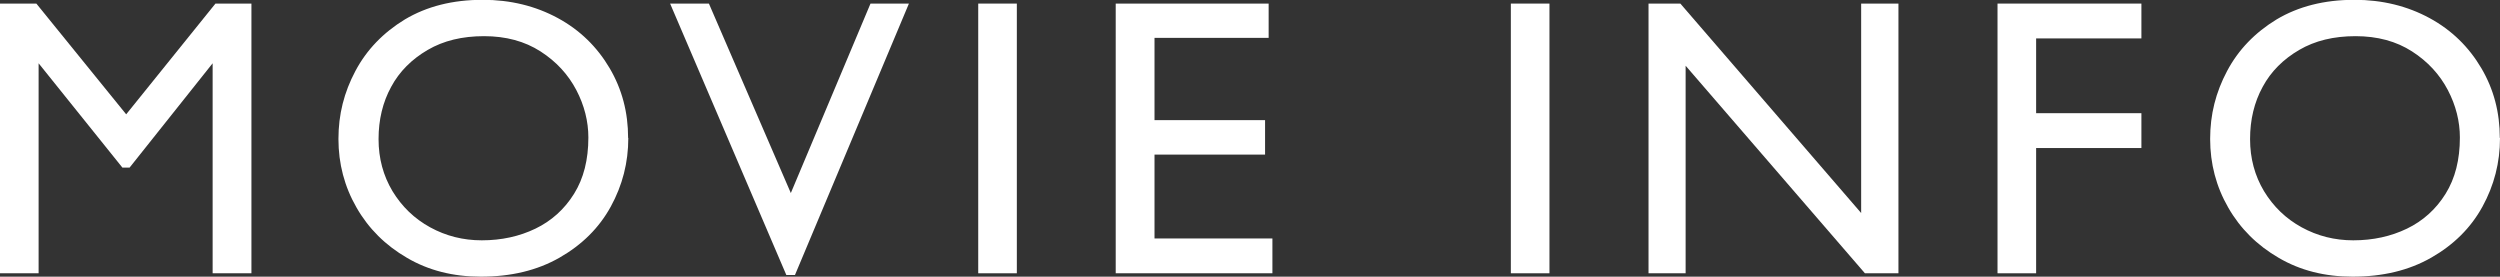 <?xml version="1.0" encoding="UTF-8"?><svg id="b" xmlns="http://www.w3.org/2000/svg" width="132.74" height="14.69" viewBox="0 0 132.74 14.69"><rect x="0" y="0" width="132.74" height="14.69" fill="#333333" stroke="none"/><g id="c"><path d="M11.44.19h1.91v14.32h-2.06V3.36l-4.41,5.54h-.38L2.05,3.36v11.15H0V.19h1.93l4.77,5.88L11.44.19Z" fill="#fff"/><path d="M33.36,7.33c0,1.3-.31,2.51-.93,3.64-.62,1.13-1.53,2.03-2.72,2.71-1.19.68-2.58,1.01-4.18,1.01-1.47,0-2.78-.33-3.92-1-1.14-.66-2.04-1.55-2.68-2.67-.64-1.11-.96-2.33-.96-3.64s.3-2.48.9-3.61c.6-1.13,1.48-2.04,2.63-2.74,1.16-.69,2.53-1.04,4.13-1.04,1.48,0,2.81.33,3.99.97s2.09,1.54,2.75,2.66.98,2.35.98,3.7ZM20.1,7.39c0,1.02.25,1.94.74,2.76.5.82,1.16,1.46,2,1.92.84.46,1.75.69,2.74.69,1.05,0,2-.21,2.85-.62.85-.41,1.54-1.03,2.05-1.85.51-.82.76-1.81.76-2.99,0-.85-.21-1.7-.64-2.52s-1.06-1.51-1.9-2.05c-.84-.54-1.84-.81-3-.81s-2.15.24-2.99.73-1.5,1.14-1.94,1.96c-.45.82-.67,1.75-.67,2.77Z" fill="#fff"/><path d="M46.22.19h2.04l-6.05,14.41h-.46L35.58.19h2.06l4.35,10.06L46.22.19Z" fill="#fff"/><path d="M51.94,14.51V.19h2.05v14.32h-2.05Z" fill="#fff"/><path d="M61.3,2.01v4.37h5.87v1.83h-5.87v4.45h6.26v1.85h-8.32V.19h8.12v1.82h-6.07Z" fill="#fff"/><path d="M80.22,14.51V.19h2.05v14.32h-2.05Z" fill="#fff"/><path d="M98.82.19h1.98v14.32h-1.78l-9.52-11.02v11.02h-1.97V.19h1.69l9.6,11.12V.19Z" fill="#fff"/><path d="M108.11,2.03v3.98h5.59v1.85h-5.59v6.65h-2.05V.19h7.64v1.85h-5.59Z" fill="#fff"/><path d="M132.74,7.33c0,1.3-.31,2.51-.93,3.64-.62,1.13-1.53,2.03-2.72,2.71-1.19.68-2.58,1.01-4.18,1.01-1.47,0-2.78-.33-3.92-1-1.14-.66-2.04-1.55-2.68-2.67-.64-1.11-.96-2.33-.96-3.64s.3-2.48.9-3.61c.6-1.13,1.48-2.04,2.63-2.74,1.16-.69,2.53-1.04,4.13-1.04,1.48,0,2.81.33,3.99.97s2.09,1.54,2.75,2.66.98,2.35.98,3.7ZM119.47,7.39c0,1.02.25,1.94.74,2.76.5.82,1.16,1.46,2,1.92.84.46,1.75.69,2.74.69,1.05,0,2-.21,2.85-.62.85-.41,1.54-1.03,2.05-1.85.51-.82.76-1.81.76-2.99,0-.85-.21-1.7-.64-2.52s-1.06-1.51-1.9-2.05c-.84-.54-1.84-.81-3-.81s-2.15.24-2.99.73-1.5,1.14-1.94,1.96c-.45.82-.67,1.75-.67,2.77Z" fill="#fff"/></g></svg>